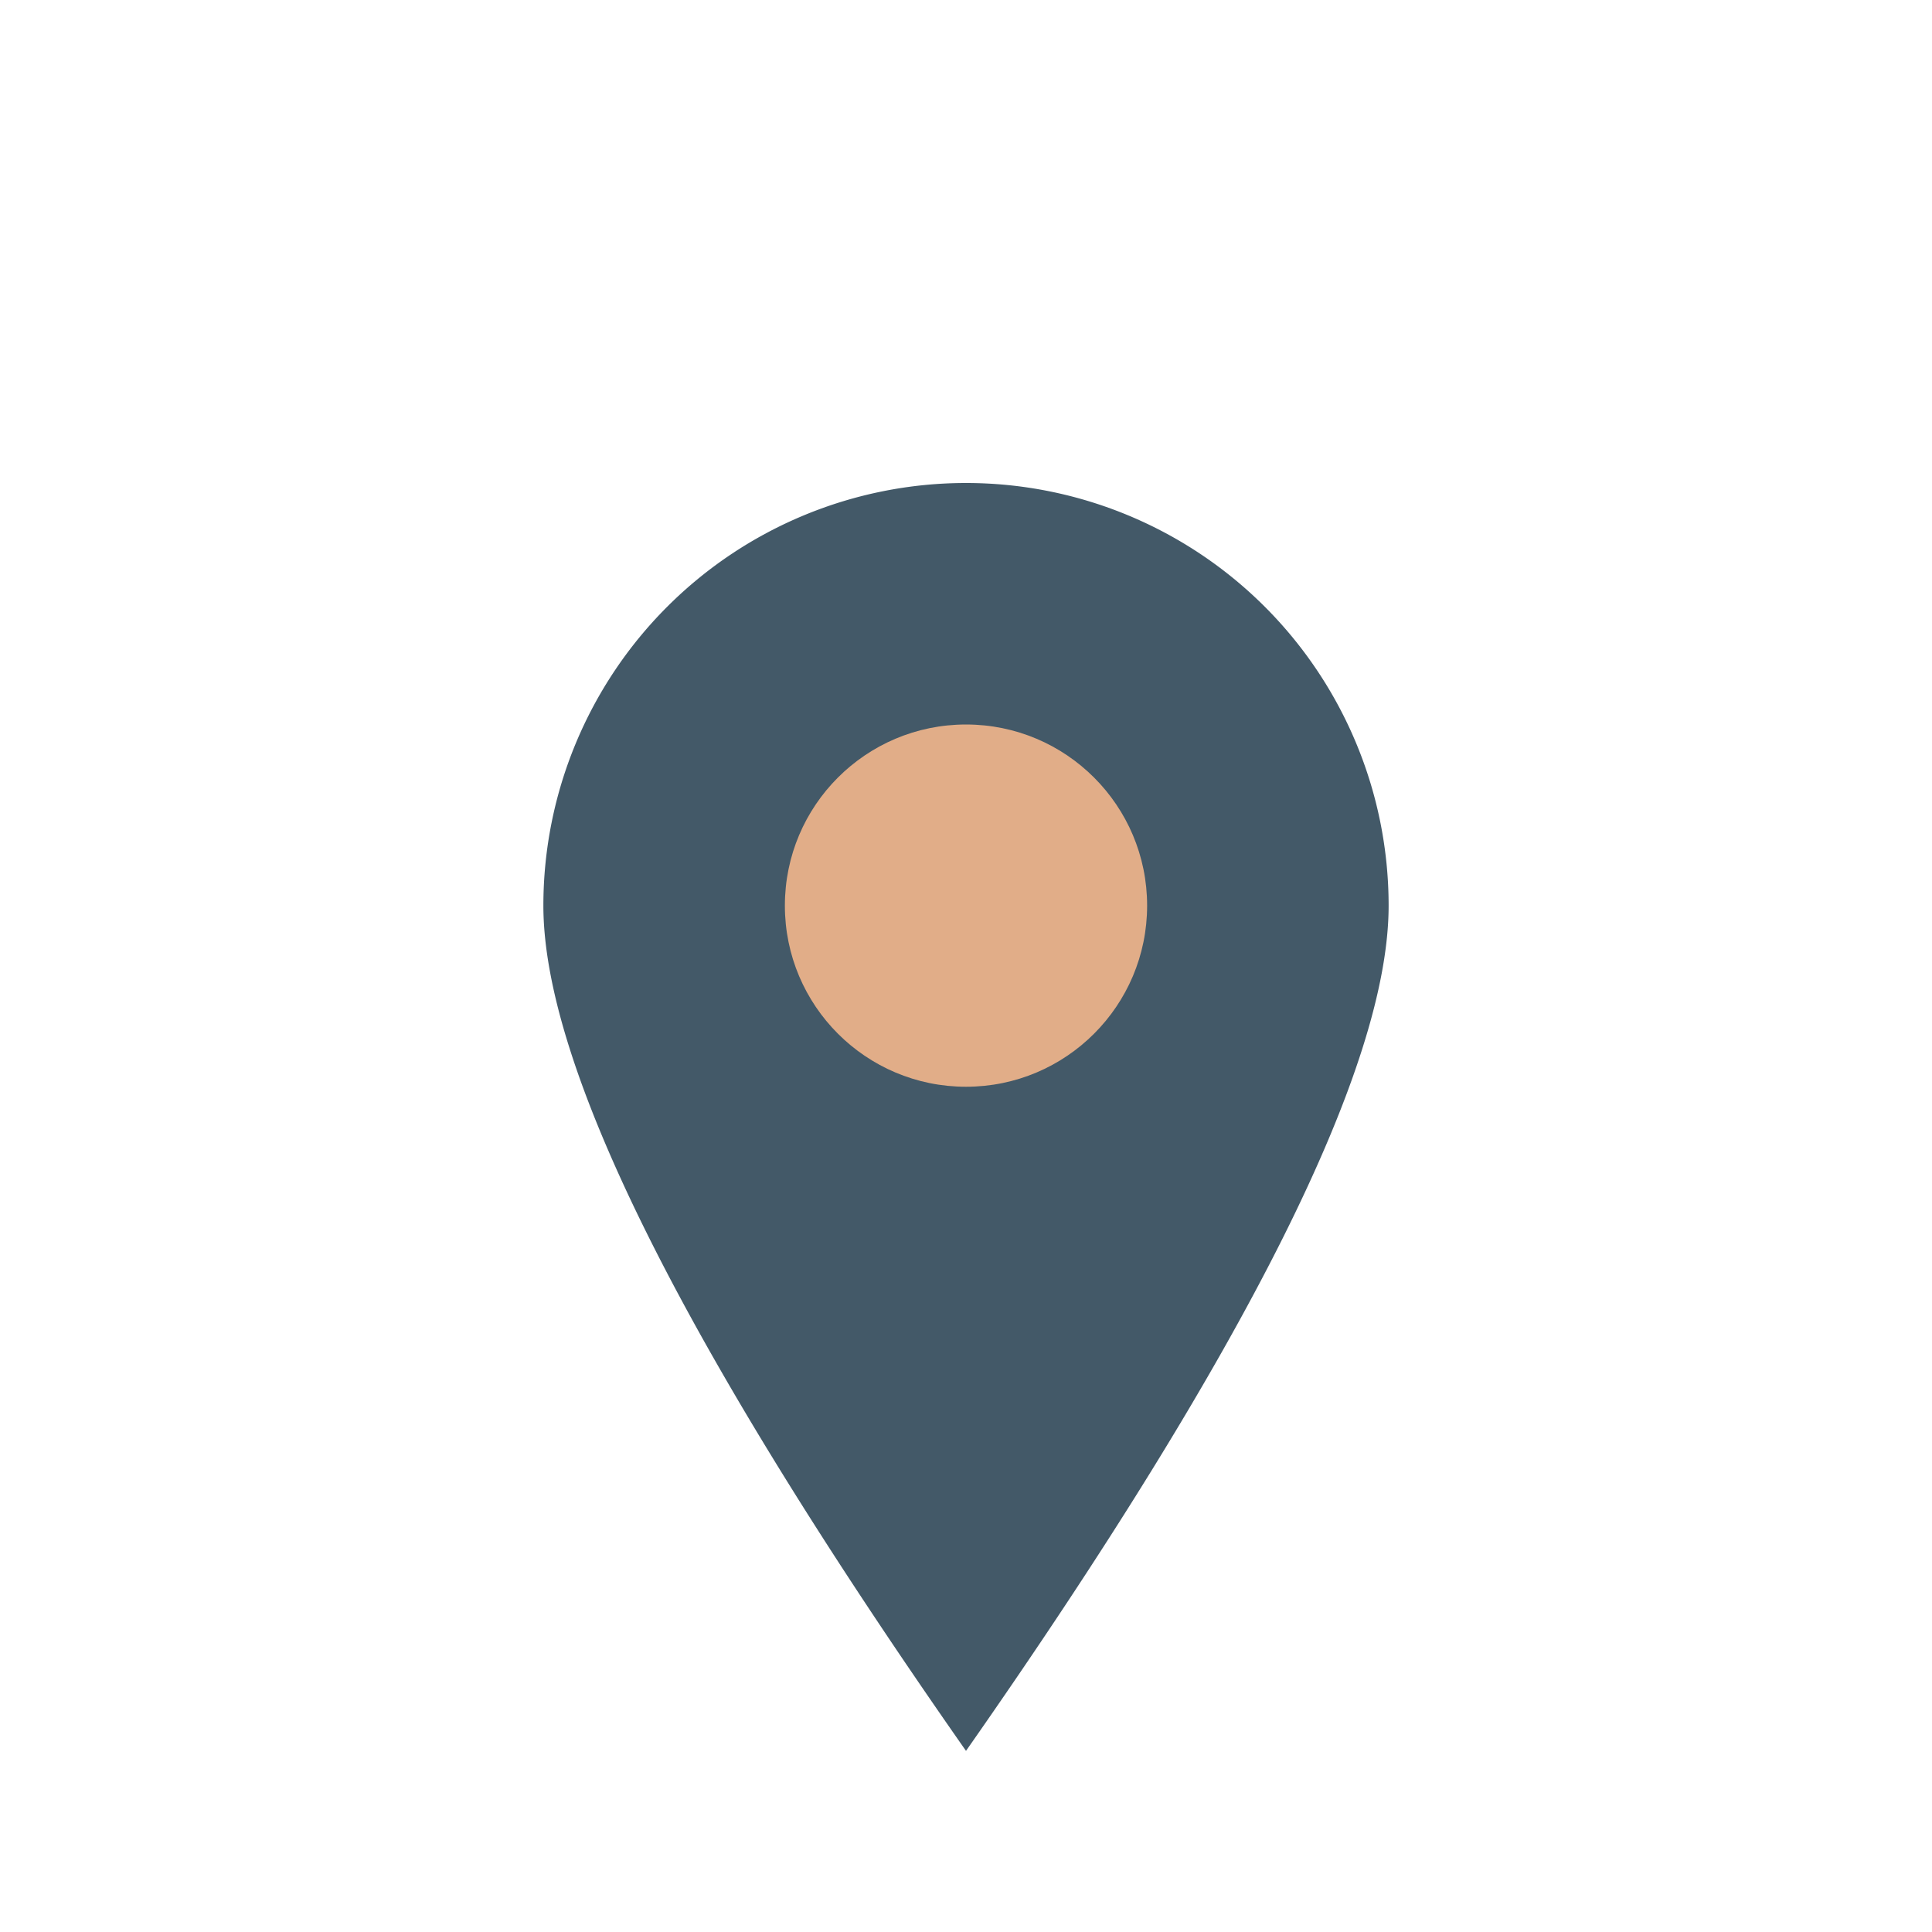 <?xml version="1.0" encoding="UTF-8"?>
<svg xmlns="http://www.w3.org/2000/svg" width="32" height="32" viewBox="0 0 32 32"><path d="M16 29q-7-10-7-14a7 7 0 0 1 14 0q0 4-7 14z" fill="#435968"/><circle cx="16" cy="15" r="3" fill="#E1AD88"/></svg>